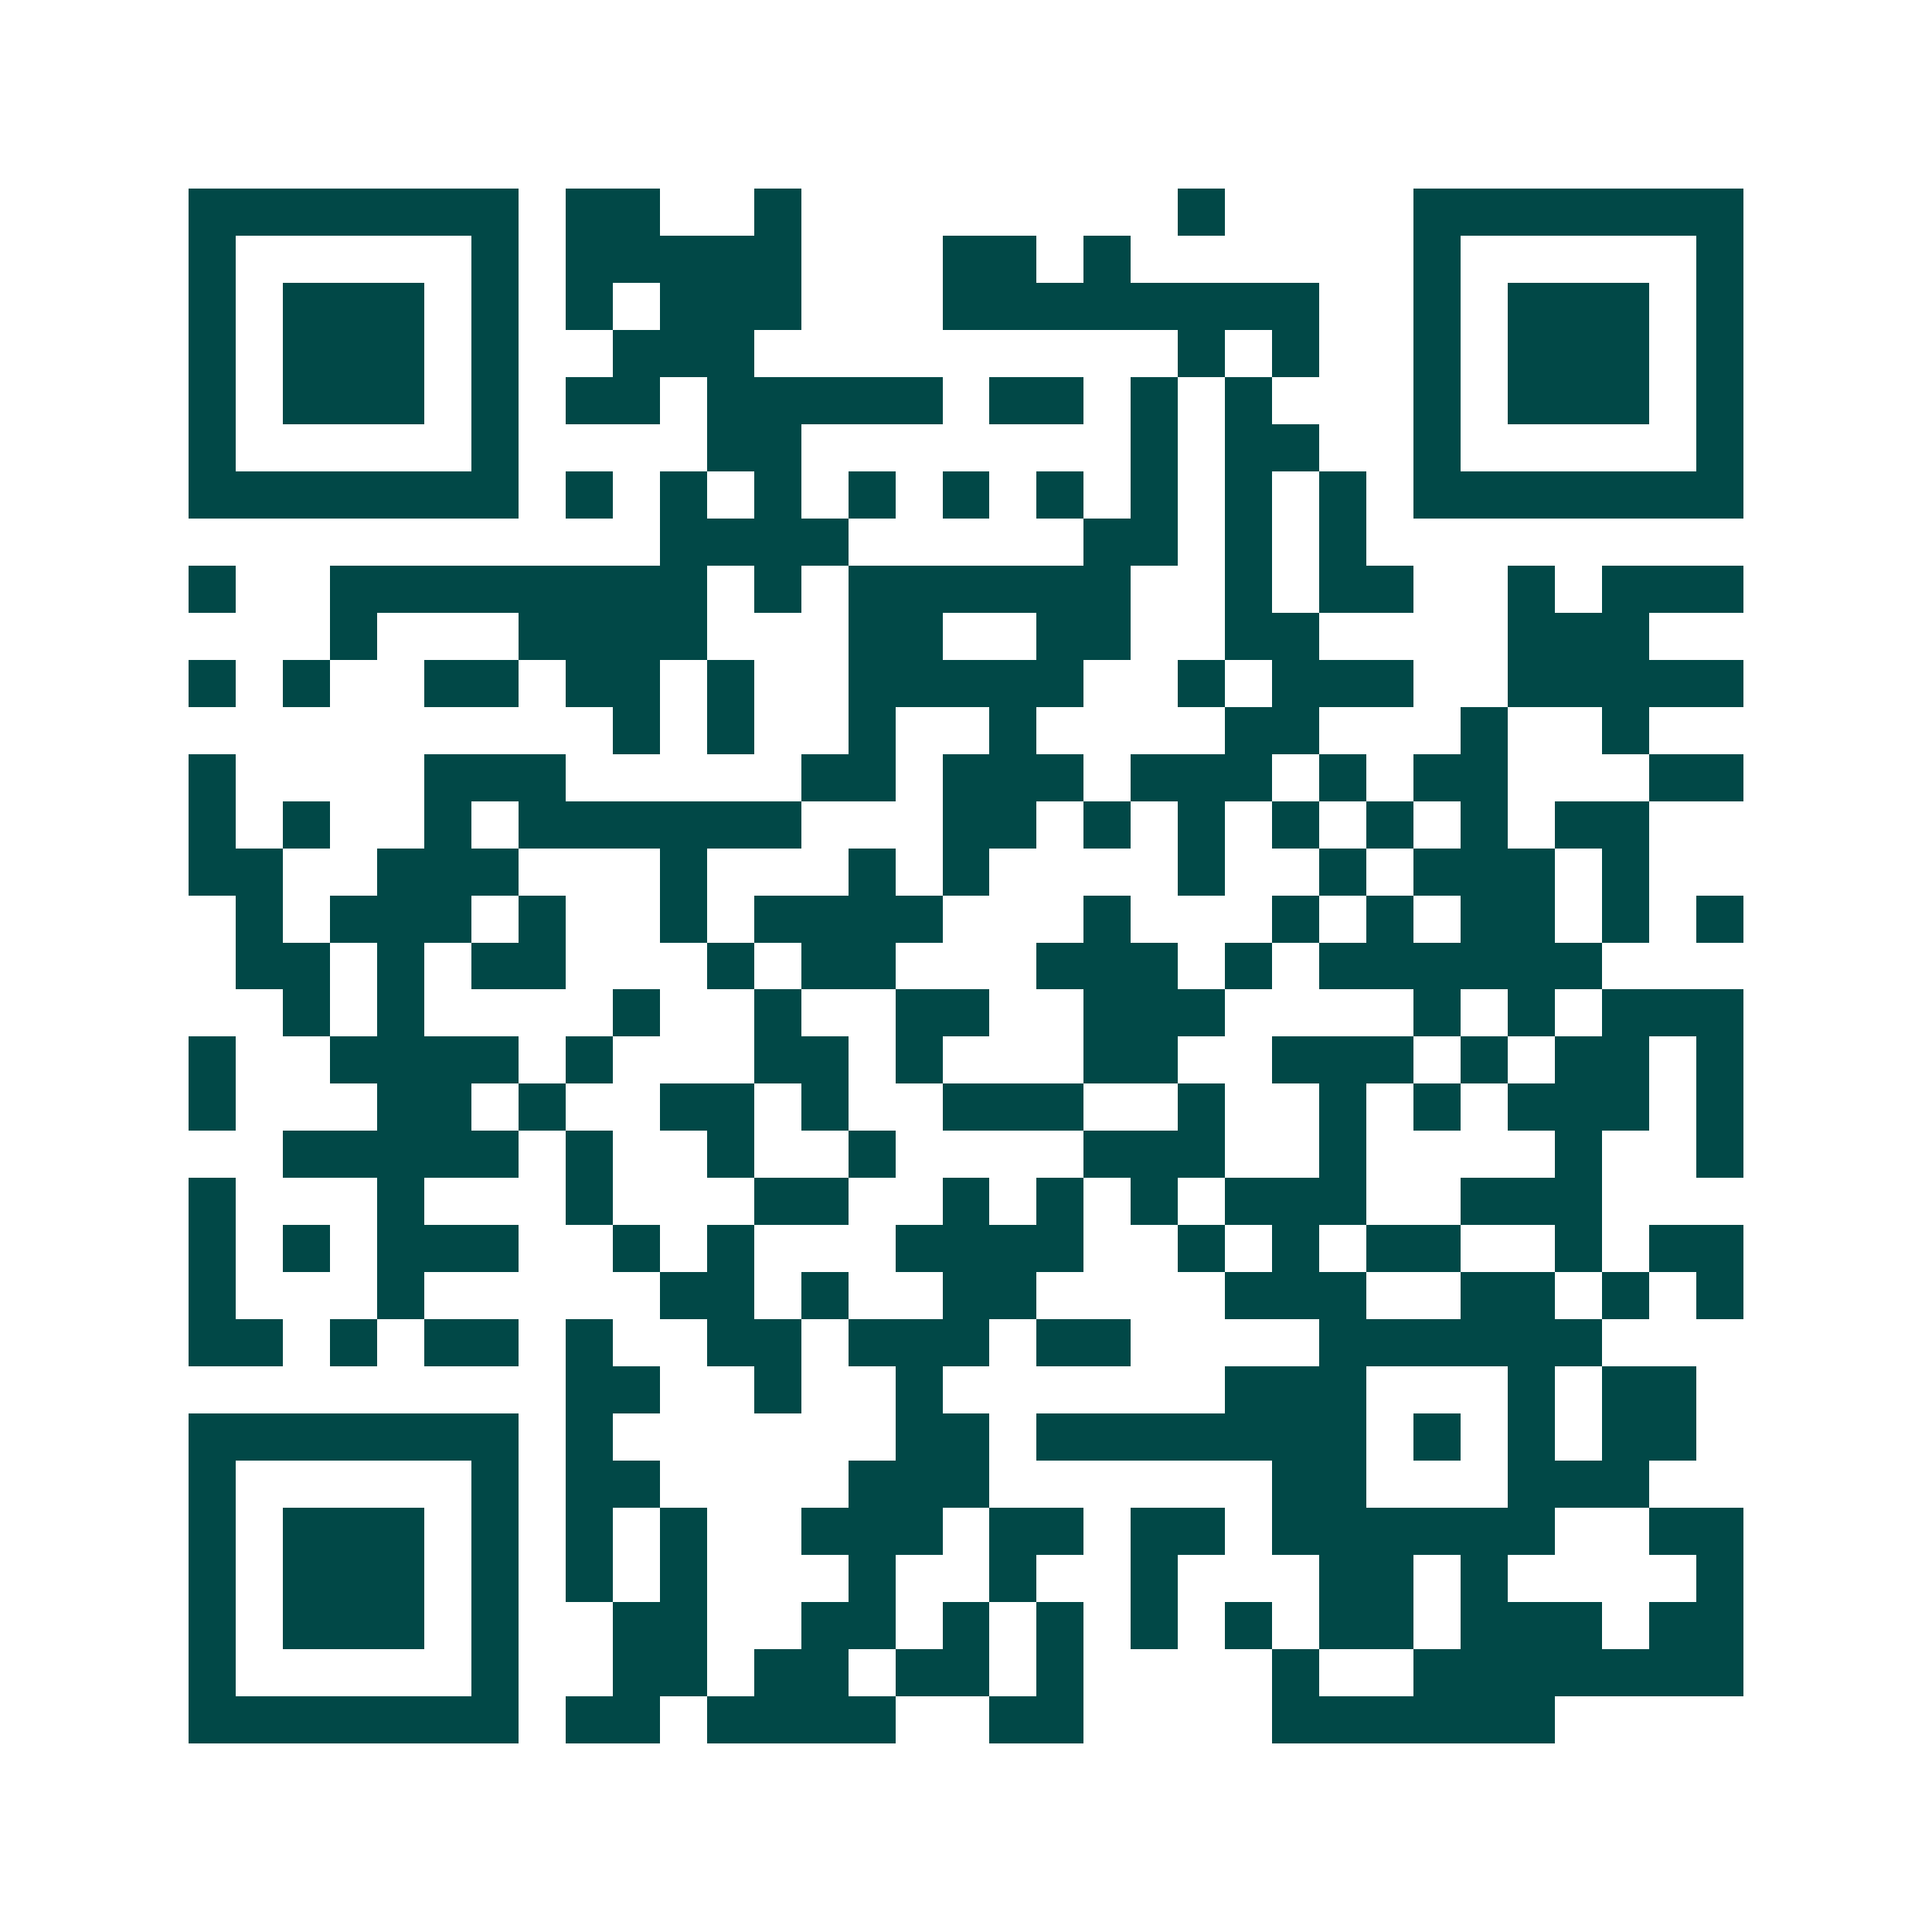 <svg xmlns="http://www.w3.org/2000/svg" width="200" height="200" viewBox="0 0 41 41" shape-rendering="crispEdges"><path fill="#ffffff" d="M0 0h41v41H0z"/><path stroke="#014847" d="M4 4.5h7m1 0h2m2 0h1m8 0h1m4 0h7M4 5.5h1m5 0h1m1 0h5m3 0h2m1 0h1m6 0h1m5 0h1M4 6.5h1m1 0h3m1 0h1m1 0h1m1 0h3m3 0h8m2 0h1m1 0h3m1 0h1M4 7.5h1m1 0h3m1 0h1m2 0h3m9 0h1m1 0h1m2 0h1m1 0h3m1 0h1M4 8.5h1m1 0h3m1 0h1m1 0h2m1 0h5m1 0h2m1 0h1m1 0h1m3 0h1m1 0h3m1 0h1M4 9.5h1m5 0h1m4 0h2m7 0h1m1 0h2m2 0h1m5 0h1M4 10.5h7m1 0h1m1 0h1m1 0h1m1 0h1m1 0h1m1 0h1m1 0h1m1 0h1m1 0h1m1 0h7M14 11.5h4m5 0h2m1 0h1m1 0h1M4 12.5h1m2 0h8m1 0h1m1 0h6m2 0h1m1 0h2m2 0h1m1 0h3M7 13.5h1m3 0h4m3 0h2m2 0h2m2 0h2m4 0h3M4 14.5h1m1 0h1m2 0h2m1 0h2m1 0h1m2 0h5m2 0h1m1 0h3m2 0h5M13 15.5h1m1 0h1m2 0h1m2 0h1m4 0h2m3 0h1m2 0h1M4 16.5h1m4 0h3m5 0h2m1 0h3m1 0h3m1 0h1m1 0h2m3 0h2M4 17.5h1m1 0h1m2 0h1m1 0h6m3 0h2m1 0h1m1 0h1m1 0h1m1 0h1m1 0h1m1 0h2M4 18.5h2m2 0h3m3 0h1m3 0h1m1 0h1m4 0h1m2 0h1m1 0h3m1 0h1M5 19.5h1m1 0h3m1 0h1m2 0h1m1 0h4m3 0h1m3 0h1m1 0h1m1 0h2m1 0h1m1 0h1M5 20.5h2m1 0h1m1 0h2m3 0h1m1 0h2m3 0h3m1 0h1m1 0h6M6 21.5h1m1 0h1m4 0h1m2 0h1m2 0h2m2 0h3m4 0h1m1 0h1m1 0h3M4 22.5h1m2 0h4m1 0h1m3 0h2m1 0h1m3 0h2m2 0h3m1 0h1m1 0h2m1 0h1M4 23.5h1m3 0h2m1 0h1m2 0h2m1 0h1m2 0h3m2 0h1m2 0h1m1 0h1m1 0h3m1 0h1M6 24.5h5m1 0h1m2 0h1m2 0h1m4 0h3m2 0h1m4 0h1m2 0h1M4 25.5h1m3 0h1m3 0h1m3 0h2m2 0h1m1 0h1m1 0h1m1 0h3m2 0h3M4 26.5h1m1 0h1m1 0h3m2 0h1m1 0h1m3 0h4m2 0h1m1 0h1m1 0h2m2 0h1m1 0h2M4 27.5h1m3 0h1m5 0h2m1 0h1m2 0h2m4 0h3m2 0h2m1 0h1m1 0h1M4 28.5h2m1 0h1m1 0h2m1 0h1m2 0h2m1 0h3m1 0h2m4 0h6M12 29.5h2m2 0h1m2 0h1m6 0h3m3 0h1m1 0h2M4 30.5h7m1 0h1m6 0h2m1 0h7m1 0h1m1 0h1m1 0h2M4 31.5h1m5 0h1m1 0h2m4 0h3m6 0h2m3 0h3M4 32.5h1m1 0h3m1 0h1m1 0h1m1 0h1m2 0h3m1 0h2m1 0h2m1 0h6m2 0h2M4 33.5h1m1 0h3m1 0h1m1 0h1m1 0h1m3 0h1m2 0h1m2 0h1m3 0h2m1 0h1m4 0h1M4 34.5h1m1 0h3m1 0h1m2 0h2m2 0h2m1 0h1m1 0h1m1 0h1m1 0h1m1 0h2m1 0h3m1 0h2M4 35.5h1m5 0h1m2 0h2m1 0h2m1 0h2m1 0h1m4 0h1m2 0h7M4 36.5h7m1 0h2m1 0h4m2 0h2m4 0h6"/></svg>

